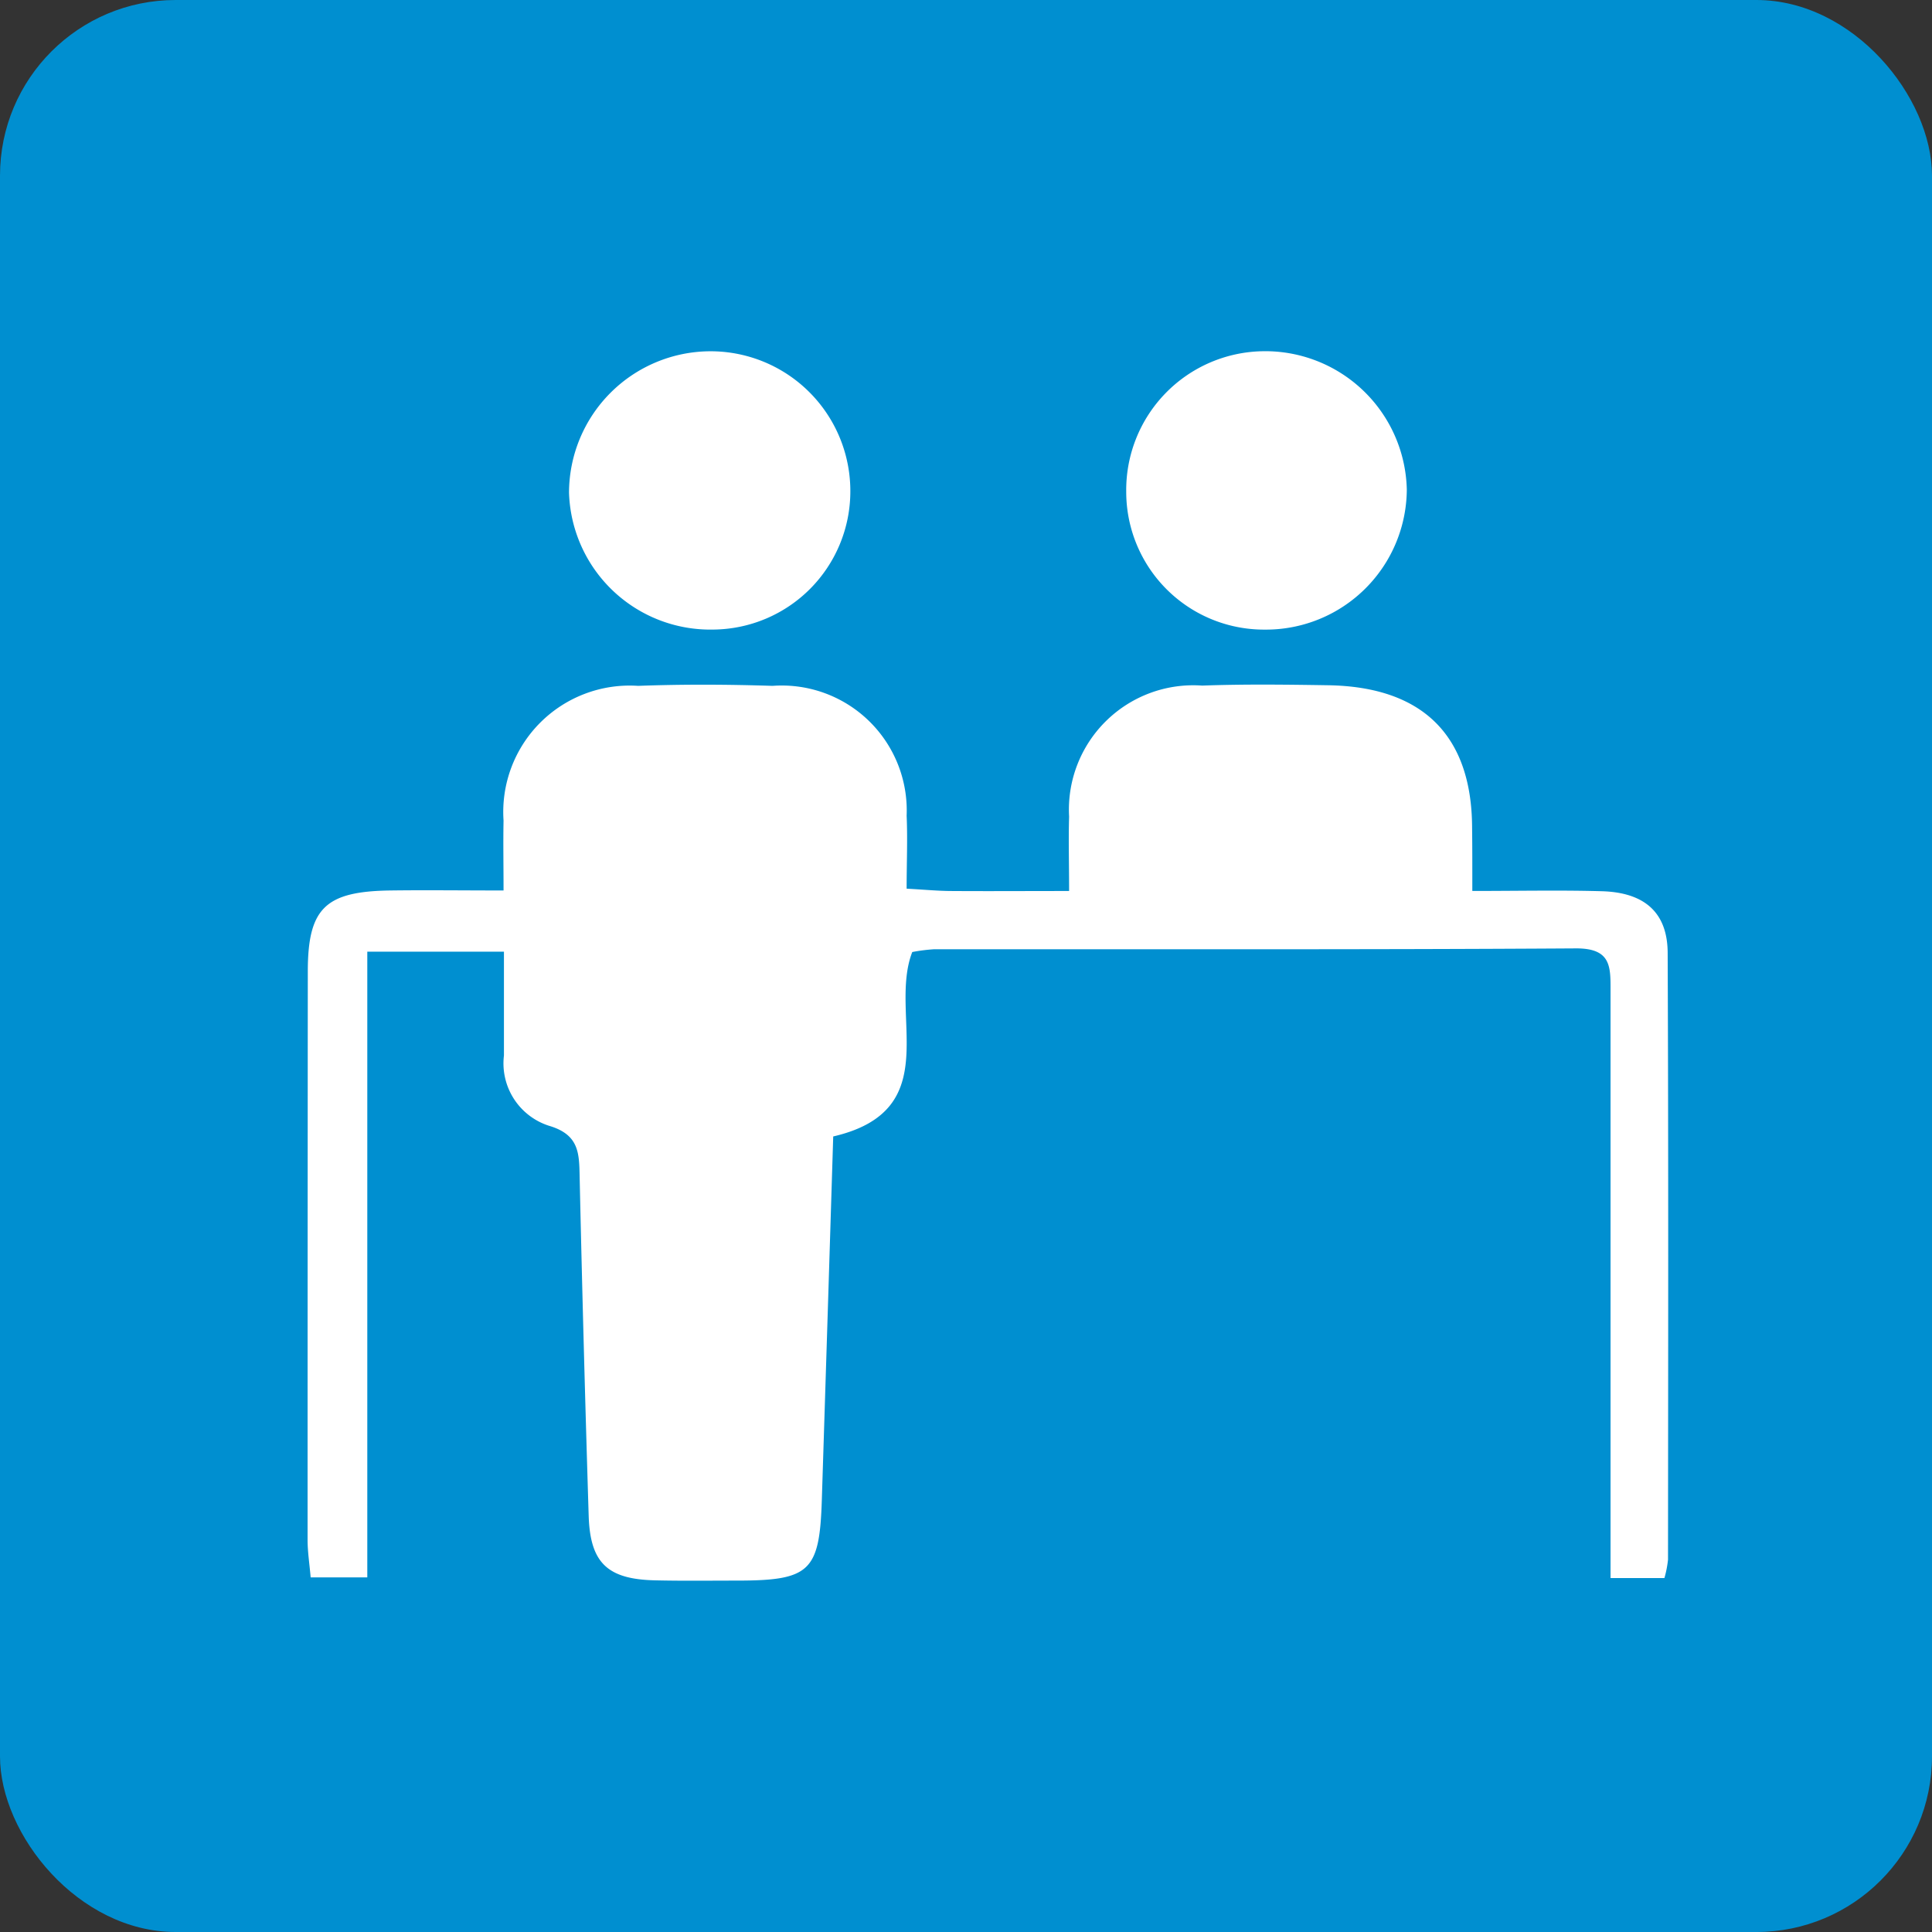 <svg xmlns="http://www.w3.org/2000/svg" xmlns:xlink="http://www.w3.org/1999/xlink" width="44" height="44" viewBox="0 0 44 44">
  <rect x="0" y="0" width="44" height="44" fill="#333333" stroke="none"/>
  <defs>
    <clipPath id="clip-icon-customer-service">
      <rect width="44" height="44"/>
    </clipPath>
  </defs>
  <g id="icon-customer-service" clip-path="url(#clip-icon-customer-service)">
    <g id="Blue_icon" data-name="Blue icon" transform="translate(-833 -3332)">
      <rect id="Rectangle_24" data-name="Rectangle 24" width="44" height="44" rx="4" transform="translate(833 3332)" fill="#008fd0"/>
      <g id="Group_21" data-name="Group 21" transform="translate(898.448 3395.819)">
        <path id="Path_5" data-name="Path 5" d="M-31.917-15.086c1.053,0,2-.021,2.949.006.981.028,1.5.492,1.5,1.415.019,4.6.011,9.205.008,13.808a2.439,2.439,0,0,1-.082.419h-1.227v-1.1q0-6.131,0-12.263c0-.556.021-.982-.793-.977-4.873.031-9.746.016-14.619.02a3.891,3.891,0,0,0-.491.063c-.554,1.431.786,3.6-1.8,4.2Q-46.6-5.348-46.732-1.2C-46.784.409-47.006.619-48.656.62c-.625,0-1.251.009-1.877-.006-1.083-.025-1.474-.4-1.508-1.467q-.12-3.859-.206-7.719c-.011-.54-.008-.964-.7-1.167a1.492,1.492,0,0,1-1.024-1.6c0-.767,0-1.535,0-2.364h-3.112V.547h-1.29c-.025-.3-.07-.578-.07-.858q0-6.469.005-12.938c0-1.447.4-1.827,1.878-1.848.818-.011,1.635,0,2.58,0,0-.585-.01-1.088,0-1.591a2.879,2.879,0,0,1,3.065-3.069c1.019-.038,2.042-.033,3.062,0A2.846,2.846,0,0,1-44.8-16.8c.024.537,0,1.076,0,1.662.417.023.707.051,1,.053.851.006,1.7,0,2.7,0,0-.625-.016-1.16,0-1.693a2.833,2.833,0,0,1,3.032-2.985c.954-.035,1.91-.023,2.864-.008,2.159.033,3.276,1.145,3.282,3.246C-31.916-16.081-31.917-15.638-31.917-15.086Z" transform="translate(0 -28.442)" fill="#fff"/>
        <path id="Path_6" data-name="Path 6" d="M-24.517-49.481A3.218,3.218,0,0,1-27.8-52.6a3.228,3.228,0,0,1,3.2-3.219,3.183,3.183,0,0,1,3.207,3.19A3.148,3.148,0,0,1-24.517-49.481Z" transform="translate(-24.689 0)" fill="#fff"/>
        <path id="Path_7" data-name="Path 7" d="M40.6-49.474a3.138,3.138,0,0,1-3.154-3.14,3.161,3.161,0,0,1,3.106-3.2,3.224,3.224,0,0,1,3.284,3.152A3.209,3.209,0,0,1,40.6-49.474Z" transform="translate(-77.245 -0.006)" fill="#fff"/>
      </g>
    </g>
  </g>
</svg>

